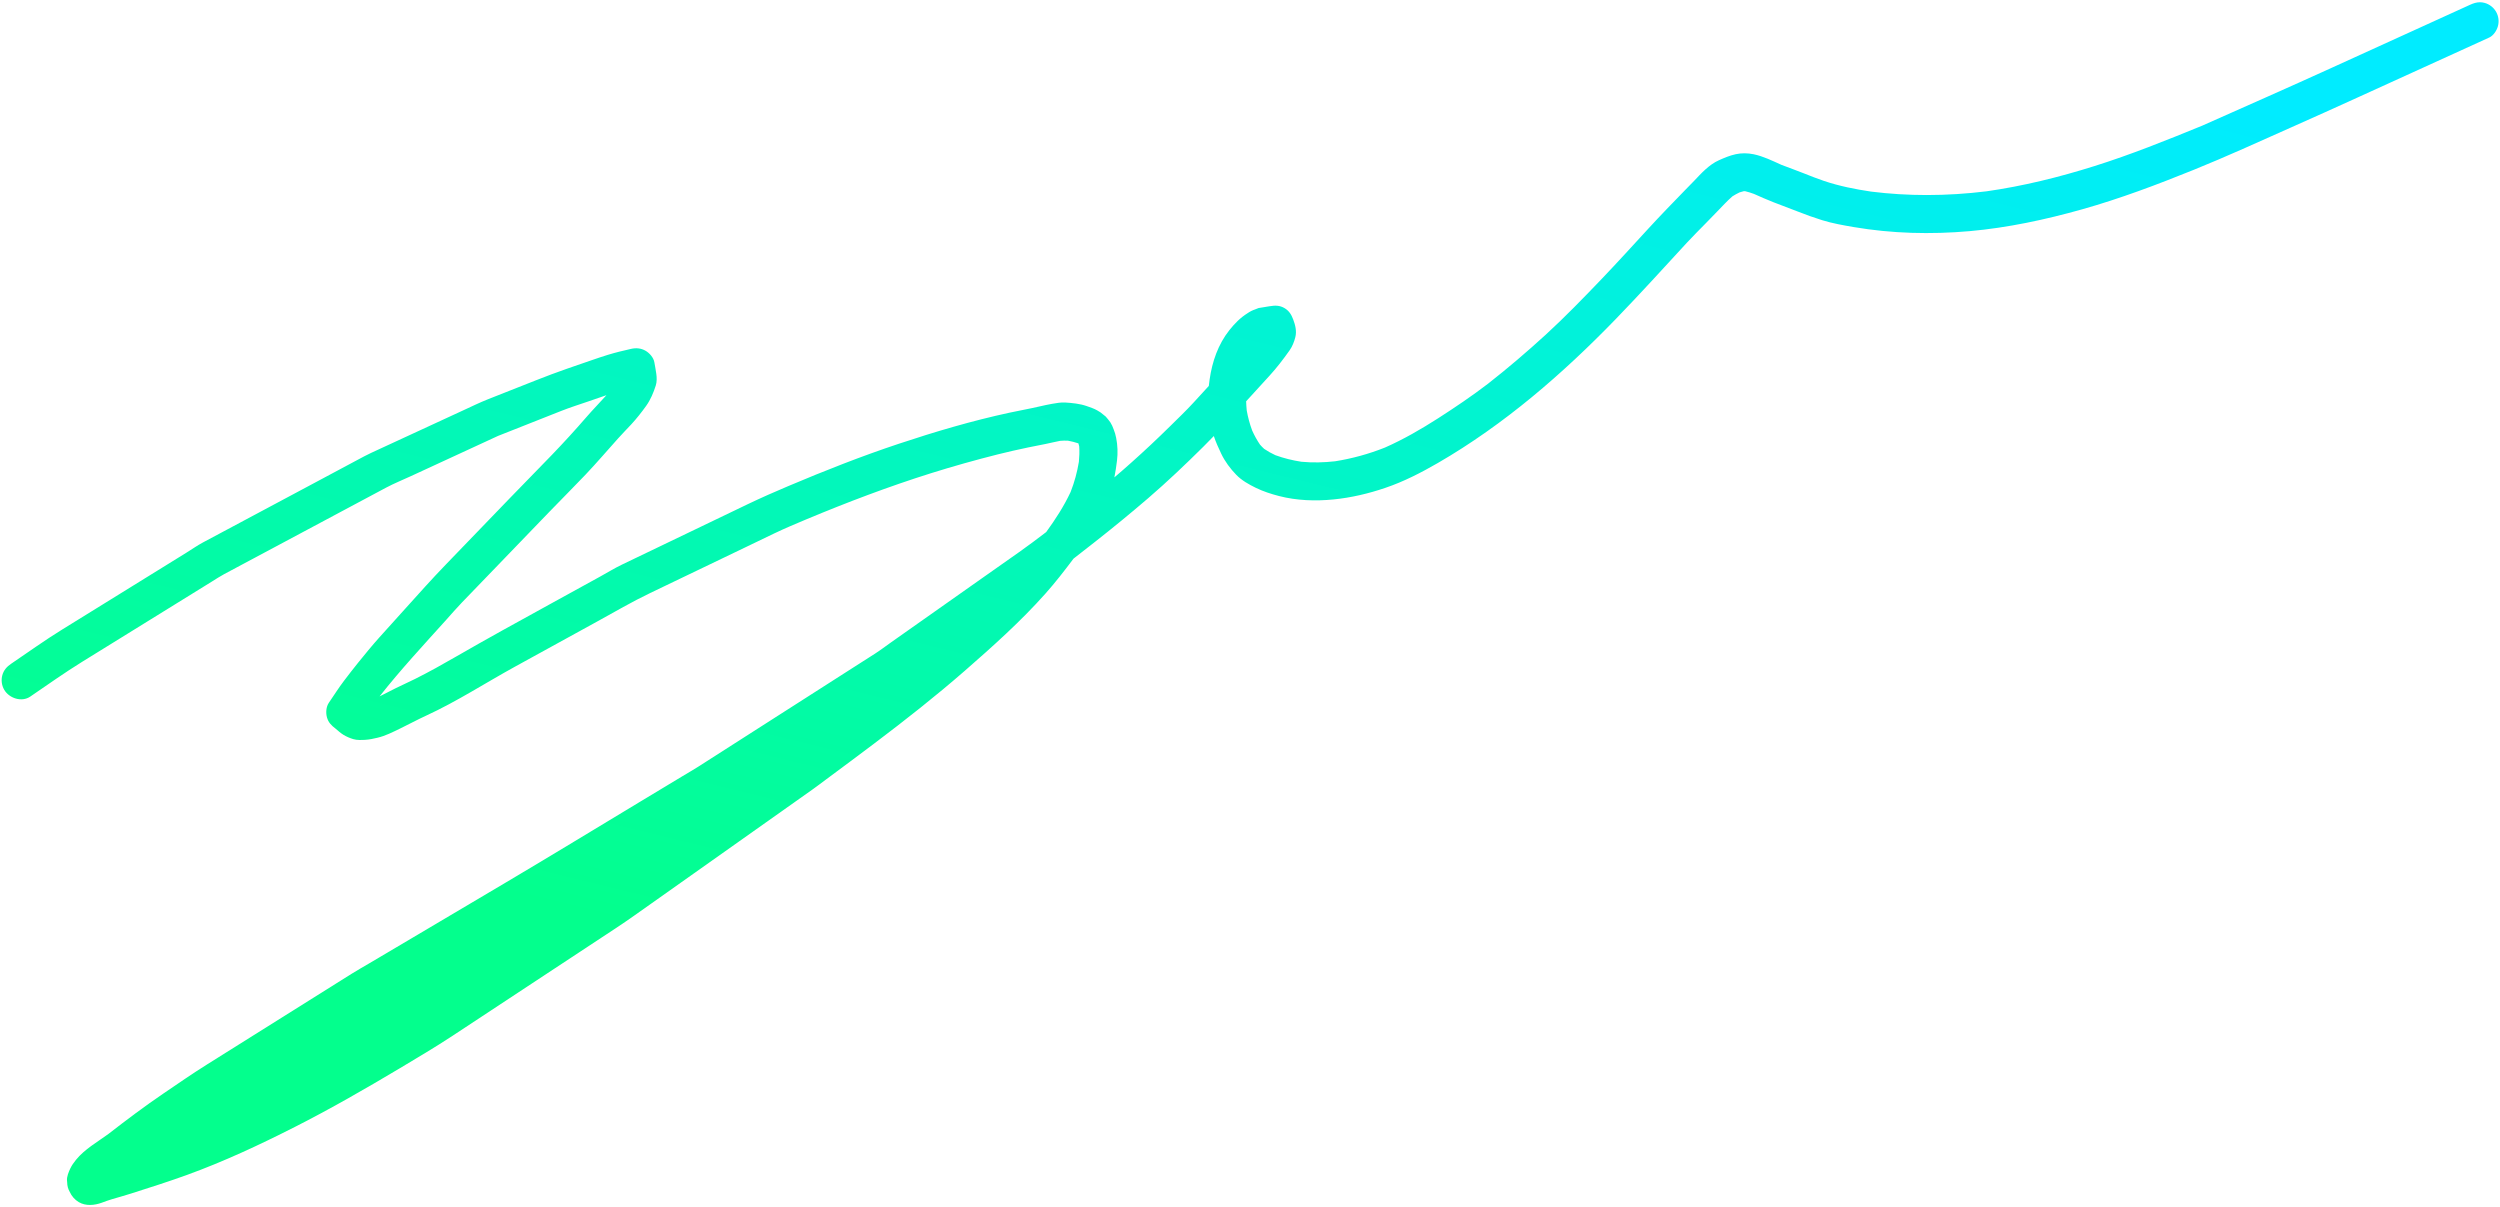 <?xml version="1.0" encoding="UTF-8" standalone="no"?>
<svg width="847px" height="409px" viewBox="0 0 847 409" version="1.1" xmlns="http://www.w3.org/2000/svg" xmlns:xlink="http://www.w3.org/1999/xlink">
    <!-- Generator: Sketch 39.1 (31720) - http://www.bohemiancoding.com/sketch -->
    <title>Fill 1</title>
    <desc>Created with Sketch.</desc>
    <defs>
        <linearGradient x1="31.793%" y1="79.605%" x2="72.214%" y2="0%" id="linearGradient-1">
            <stop stop-color="#03FF8D" offset="0%"></stop>
            <stop stop-color="#00ECFF" offset="100%"></stop>
        </linearGradient>
    </defs>
    <g id="Page-1" stroke="none" stroke-width="1" fill="none" fill-rule="evenodd">
        <g id="Group-5" transform="translate(-99, -340)" fill="url(#linearGradient-1)">
            <path d="M772.069,404.813 C784.426,403.054 796.601,400.042 808.516,396.293 C820.953,392.386 833.037,387.513 845.101,382.58 C859.729,376.071 874.386,369.621 888.962,362.981 C904.593,355.87 920.224,348.746 935.848,341.625 C936.982,341.111 938.057,340.761 939.201,340.761 C939.716,340.761 940.248,340.831 940.798,340.982 C942.406,341.425 943.802,342.5 944.646,343.935 C945.51,345.421 945.752,347.229 945.289,348.888 C944.887,350.354 943.784,352.072 942.336,352.725 C927.438,359.527 912.519,366.317 897.611,373.098 C890.21,376.472 882.795,379.808 875.36,383.113 C864.34,388.017 853.369,393.04 842.18,397.561 C829.802,402.563 817.326,407.284 804.457,410.911 C791.959,414.426 779.242,417.16 766.293,418.315 C753.182,419.469 739.953,419.138 726.963,416.918 C723.417,416.306 719.821,415.673 716.375,414.609 C713.572,413.745 710.831,412.749 708.107,411.674 C705.373,410.599 702.622,409.576 699.88,408.529 C697.63,407.665 695.449,406.662 693.24,405.698 C692.245,405.325 691.28,405.024 690.257,404.782 L689.773,404.782 C689.3,404.893 688.829,405.024 688.377,405.176 C687.533,405.577 686.749,406.009 685.957,406.51 C684.118,408.107 682.47,409.936 680.762,411.685 C679.497,412.991 678.231,414.298 676.966,415.591 C674.844,417.782 672.645,419.922 670.575,422.172 C662.58,430.862 654.643,439.601 646.427,448.09 C628.463,466.645 608.604,483.863 586.181,496.843 C580.485,500.129 574.557,503.192 568.31,505.301 C562.634,507.23 556.776,508.616 550.799,509.21 C544.67,509.822 538.362,509.601 532.365,508.063 C529.641,507.361 526.959,506.487 524.428,505.252 C522.119,504.126 519.686,502.76 517.878,500.901 C515.818,498.782 513.982,496.331 512.714,493.638 C511.811,491.73 510.906,489.76 510.243,487.731 C509.067,488.947 507.892,490.154 506.699,491.339 C500.65,497.344 494.473,503.213 488.012,508.778 C482.115,513.85 476.098,518.782 469.979,523.586 C467.559,525.494 465.137,527.382 462.707,529.272 C459.662,533.32 456.55,537.348 453.183,541.126 C444.794,550.548 435.361,558.976 425.869,567.265 C415.993,575.885 405.665,583.991 395.209,591.887 C389.764,595.996 384.299,600.054 378.824,604.113 C377.317,605.239 375.831,606.373 374.303,607.458 C356.069,620.348 337.836,633.256 319.612,646.155 C315.755,648.876 311.938,651.631 308.001,654.231 C298.467,660.511 288.924,666.799 279.39,673.087 C270.399,679.015 261.409,684.942 252.418,690.868 C246.459,694.797 240.292,698.434 234.164,702.101 C222.611,708.991 210.928,715.703 198.933,721.79 C187.008,727.847 174.823,733.543 162.245,738.105 C156.016,740.356 149.738,742.354 143.43,744.362 C141.27,745.047 139.068,745.659 136.89,746.302 C135.725,746.644 134.609,747.065 133.464,747.487 C130.983,748.382 128.069,748.673 125.688,747.276 C124.363,746.502 123.257,745.227 122.645,743.84 C122.061,742.835 121.771,741.762 121.761,740.595 C121.74,740.384 121.719,740.173 121.699,739.952 C121.58,738.666 122.293,736.989 122.825,735.865 C123.358,734.77 123.97,733.906 124.744,732.952 C127.717,729.295 132.006,726.913 135.764,724.161 C141.882,719.409 148.041,714.777 154.46,710.418 C159.3,707.134 164.122,703.788 169.075,700.684 C185.45,690.418 201.827,680.151 218.191,669.882 C220.15,668.648 222.179,667.521 224.178,666.336 C229.131,663.404 234.094,660.47 239.055,657.538 C249.514,651.337 259.981,645.15 270.438,638.952 C285.768,629.881 300.977,620.597 316.228,611.406 C320.919,608.582 325.602,605.761 330.282,602.937 C332.021,601.893 333.788,600.877 335.506,599.792 C342.629,595.232 349.75,590.68 356.864,586.131 C367.483,579.339 378.101,572.55 388.72,565.758 L395.471,561.447 C397.328,560.252 399.107,558.886 400.905,557.621 C411.161,550.386 421.427,543.155 431.686,535.92 C435.894,532.958 440.103,529.985 444.324,527.022 C447.418,524.841 450.45,522.56 453.453,520.261 C456.578,515.961 459.461,511.52 461.722,506.687 C463.028,503.372 463.944,499.978 464.525,496.462 C464.694,494.713 464.766,492.985 464.635,491.236 C464.556,490.897 464.476,490.555 464.373,490.223 C464.365,490.213 464.345,490.202 464.334,490.202 C463.169,489.812 461.994,489.521 460.798,489.3 C459.893,489.259 459.039,489.279 458.157,489.359 C456.519,489.67 454.901,490.082 453.263,490.413 C451.314,490.815 449.367,491.167 447.418,491.578 C443.961,492.304 440.494,493.075 437.069,493.939 C429.464,495.858 421.911,497.979 414.438,500.32 C400.1,504.831 386.045,510.164 372.184,515.951 C368.527,517.489 364.89,519.014 361.323,520.721 C358.23,522.218 355.125,523.705 352.032,525.194 C341.102,530.437 330.172,535.681 319.252,540.935 C313.093,543.888 307.186,547.344 301.199,550.638 C291.958,555.712 282.705,560.794 273.462,565.879 C263.438,571.392 253.773,577.673 243.365,582.464 C240.403,583.819 237.558,585.377 234.627,586.794 C232.165,587.99 229.563,589.325 226.891,589.947 C225.553,590.269 224.136,590.57 222.76,590.652 C221.464,590.722 219.957,590.801 218.702,590.421 C217.506,590.058 216.421,589.598 215.356,588.955 C214.413,588.381 213.52,587.569 212.656,586.833 C211.288,585.799 210.244,584.765 209.771,583.037 C209.341,581.468 209.48,579.46 210.424,578.084 C212.124,575.602 213.731,573.051 215.549,570.659 C217.116,568.602 218.692,566.552 220.32,564.541 C222.67,561.648 225.021,558.745 227.513,555.972 C230.437,552.729 233.359,549.484 236.293,546.228 C240.794,541.236 245.263,536.224 249.936,531.381 C257.068,523.977 264.209,516.583 271.343,509.179 C276.206,504.136 281.136,499.155 286,494.101 C289.999,489.943 293.877,485.702 297.652,481.343 C299.854,478.792 302.225,476.4 304.465,473.887 C303.971,474.06 303.48,474.219 302.996,474.391 C301.471,474.924 299.933,475.446 298.395,475.978 C295.312,477.043 292.177,478.018 289.135,479.224 C282.001,482.045 274.869,484.858 267.745,487.682 C257.921,492.211 248.097,496.753 238.281,501.284 C235.488,502.58 232.577,503.745 229.853,505.191 C226.538,506.96 223.234,508.727 219.919,510.496 L185.56,528.848 C182.045,530.728 178.529,532.598 175.014,534.475 C173.555,535.259 172.169,536.172 170.765,537.047 C160.347,543.486 149.929,549.926 139.521,556.376 C135.301,558.976 131.083,561.589 126.863,564.202 C120.845,567.928 115.079,572.035 109.234,576.014 C106.33,577.984 102.11,576.577 100.433,573.704 C99.569,572.218 99.327,570.41 99.79,568.751 C100.253,567.054 101.318,565.868 102.742,564.904 C108.501,560.995 114.156,556.937 120.073,553.28 C123.959,550.88 127.848,548.468 131.736,546.068 C141.872,539.798 152.009,533.531 162.134,527.261 C164.014,526.107 165.85,524.8 167.79,523.766 C170.071,522.55 172.342,521.336 174.623,520.12 C185.221,514.464 195.819,508.799 206.417,503.141 C211.018,500.68 215.619,498.229 220.209,495.768 C221.706,494.976 223.182,494.16 224.72,493.448 C235.177,488.616 245.626,483.794 256.083,478.961 C258.796,477.706 261.488,476.4 264.261,475.294 C269.684,473.154 275.111,471.015 280.535,468.865 C284.05,467.479 287.548,466.154 291.112,464.917 C293.856,463.973 296.598,463.019 299.342,462.075 C301.229,461.422 303.117,460.779 305.028,460.195 C307.589,459.411 310.161,458.799 312.771,458.207 C314.489,457.814 316.187,457.945 317.735,458.85 C319.052,459.622 320.407,461.129 320.687,462.698 C320.919,464.032 321.181,465.349 321.361,466.694 C321.533,467.931 321.562,469.397 321.181,470.593 C320.417,473.005 319.412,475.415 317.935,477.485 C316.38,479.663 314.711,481.785 312.892,483.753 C311.406,485.35 309.878,486.908 308.423,488.526 C304.696,492.664 301.109,496.894 297.272,500.921 C293.283,505.09 289.214,509.19 285.197,513.328 C278.284,520.462 271.402,527.634 264.502,534.796 C261.478,537.931 258.454,541.064 255.429,544.199 C253.621,546.079 251.914,548.067 250.175,550.006 C242.501,558.526 234.696,566.923 227.603,575.934 C229.432,575.031 231.229,574.075 233.068,573.162 C235.249,572.076 237.489,571.102 239.667,570.006 C244.299,567.686 248.82,565.174 253.31,562.574 C263.898,556.466 274.607,550.579 285.326,544.693 C291.012,541.558 296.698,538.433 302.394,535.308 C304.817,533.973 307.206,532.495 309.698,531.301 C318.599,527.022 327.5,522.75 336.39,518.481 C341.714,515.92 347.037,513.369 352.363,510.807 C356.885,508.647 361.434,506.638 366.066,504.689 C378.371,499.486 390.819,494.572 403.497,490.354 C415.813,486.255 428.34,482.557 441.037,479.815 C444.424,479.082 447.85,478.488 451.224,477.696 C452.61,477.375 453.996,477.074 455.403,476.822 C456.779,476.58 458.437,476.289 459.854,476.369 C462.254,476.521 464.867,476.77 467.166,477.575 C468.351,477.997 469.627,478.398 470.723,479.031 C471.507,479.445 472.23,479.946 472.893,480.548 C473.135,480.738 473.374,480.931 473.616,481.132 C474.169,481.754 474.691,482.408 475.185,483.089 C475.645,483.825 476.018,484.617 476.298,485.442 C476.699,486.425 476.962,487.34 477.162,488.384 C477.656,490.866 477.746,493.497 477.445,496.009 C477.214,497.959 476.921,499.857 476.55,501.737 C478.538,500.047 480.508,498.329 482.457,496.583 C486.847,492.664 491.137,488.636 495.326,484.506 C498.068,481.795 500.892,479.113 503.492,476.269 C505.171,474.43 506.858,472.591 508.545,470.755 C508.617,470.03 508.707,469.307 508.818,468.574 C509.692,462.507 511.69,456.68 515.528,451.837 C517.256,449.667 519.254,447.609 521.635,446.141 C522.44,445.57 523.312,445.128 524.259,444.816 L525.403,444.364 C526.316,444.184 527.252,444.042 528.186,443.911 C528.106,443.921 528.024,443.932 527.954,443.942 C528.376,443.873 528.808,443.811 529.23,443.741 C531.009,443.44 532.576,443.44 534.183,444.384 C535.731,445.287 536.533,446.604 537.135,448.232 C537.85,450.13 538.372,452.19 537.861,454.219 C537.467,455.805 536.834,457.402 535.88,458.75 C533.751,461.744 531.552,464.637 529.07,467.337 C527.021,469.58 524.992,471.82 522.942,474.049 C522.358,474.682 521.777,475.325 521.193,475.958 C521.224,476.991 521.293,478.028 521.394,479.072 C521.815,481.412 522.409,483.652 523.243,485.882 C523.996,487.551 524.86,489.127 525.884,490.635 C526.337,491.146 526.799,491.619 527.301,492.082 C528.517,492.905 529.762,493.597 531.089,494.212 C533.962,495.266 536.896,495.979 539.918,496.442 C543.747,496.804 547.525,496.712 551.342,496.279 C557.138,495.356 562.752,493.808 568.207,491.64 C574.487,488.868 580.415,485.442 586.191,481.744 C591.988,478.018 597.682,474.181 603.157,469.991 C609.859,464.737 616.347,459.192 622.638,453.445 C629.268,447.368 635.515,440.907 641.733,434.419 C647.098,428.802 652.313,423.057 657.567,417.34 C661.605,412.95 665.763,408.671 669.922,404.391 C670.928,403.357 671.961,402.341 672.946,401.297 C675.418,398.695 678.031,395.771 681.384,394.284 C683.254,393.451 685.031,392.697 687.032,392.255 C689.009,391.813 691.118,391.854 693.099,392.255 C696.424,392.939 699.476,394.475 702.563,395.853 C705.093,396.817 707.634,397.741 710.157,398.736 C712.428,399.628 714.696,400.544 717.008,401.318 C722.19,403.054 727.526,404.111 732.919,404.913 C739.218,405.7 745.521,406.078 751.827,406.078 C758.575,406.078 765.326,405.644 772.069,404.813" id="Fill-1"></path>
        </g>
    </g>
</svg>